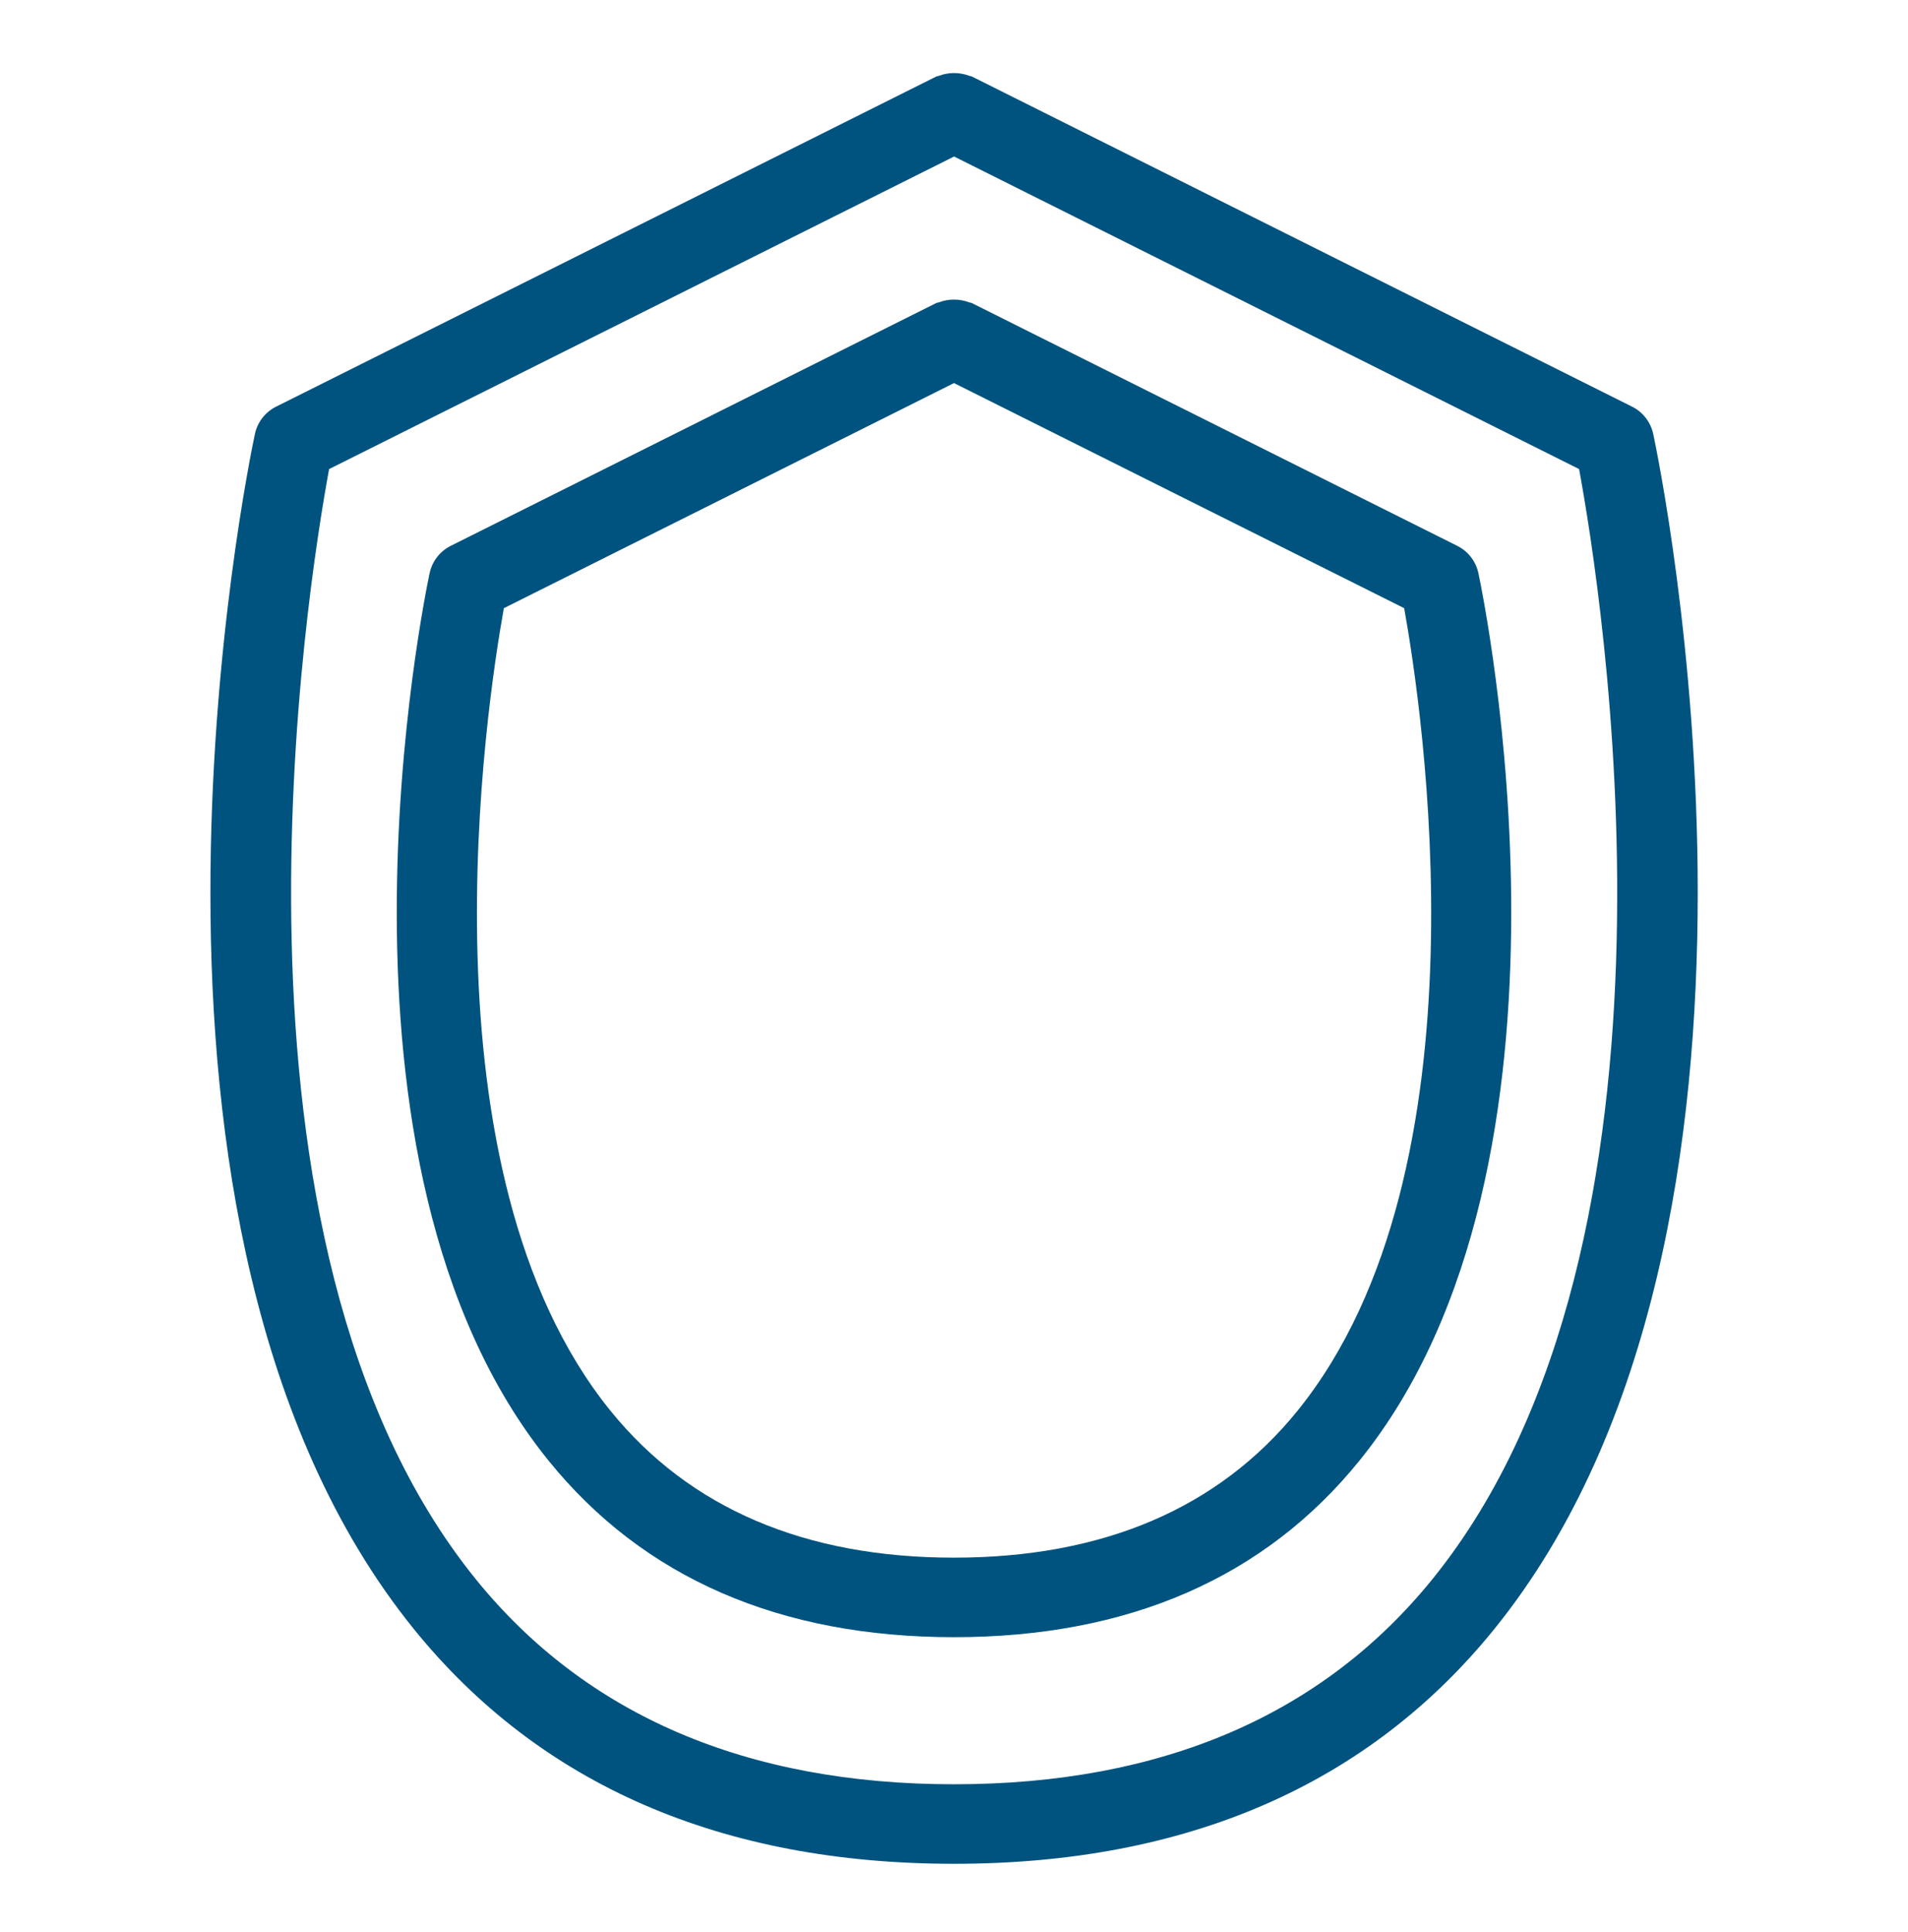 <svg width="80" height="81" viewBox="0 0 80 81" fill="none" xmlns="http://www.w3.org/2000/svg">
<path d="M68.433 17.049L40.749 3.207C40.713 3.19 40.674 3.192 40.638 3.177C40.229 3.024 39.779 3.024 39.37 3.177C39.334 3.192 39.294 3.189 39.258 3.207L11.573 17.049C11.12 17.276 10.794 17.697 10.688 18.193C10.4 19.545 3.779 51.52 17.352 68.292C22.636 74.822 30.257 78.133 40.003 78.133C49.749 78.133 57.37 74.822 62.654 68.292C76.227 51.52 69.606 19.546 69.318 18.193C69.212 17.697 68.886 17.276 68.433 17.049H68.433ZM60.063 66.196C55.444 71.906 48.695 74.799 40.004 74.799C31.314 74.799 24.567 71.907 19.948 66.201C8.48 52.037 12.883 24.623 13.799 19.664L40.004 6.561L66.209 19.664C67.126 24.619 71.539 52.016 60.064 66.195L60.063 66.196Z" fill="#00537F"/>
<path d="M61.102 22.883L40.746 12.704C40.711 12.687 40.673 12.69 40.637 12.675C40.227 12.52 39.775 12.52 39.365 12.674C39.329 12.69 39.29 12.686 39.255 12.704L18.898 22.883C18.445 23.11 18.12 23.531 18.014 24.026C17.799 25.03 12.891 48.74 23.002 61.234C26.975 66.144 32.694 68.633 40 68.633C47.306 68.633 53.026 66.144 56.998 61.234C67.109 48.741 62.201 25.031 61.987 24.027V24.027C61.881 23.531 61.555 23.11 61.102 22.884L61.102 22.883ZM54.407 59.137C51.098 63.226 46.251 65.299 40 65.299C33.751 65.299 28.905 63.227 25.597 59.142C17.434 49.062 20.386 29.612 21.126 25.496L40 16.059L58.875 25.496C59.617 29.609 62.576 49.042 54.407 59.136L54.407 59.137Z" fill="#00537F"/>
</svg>
